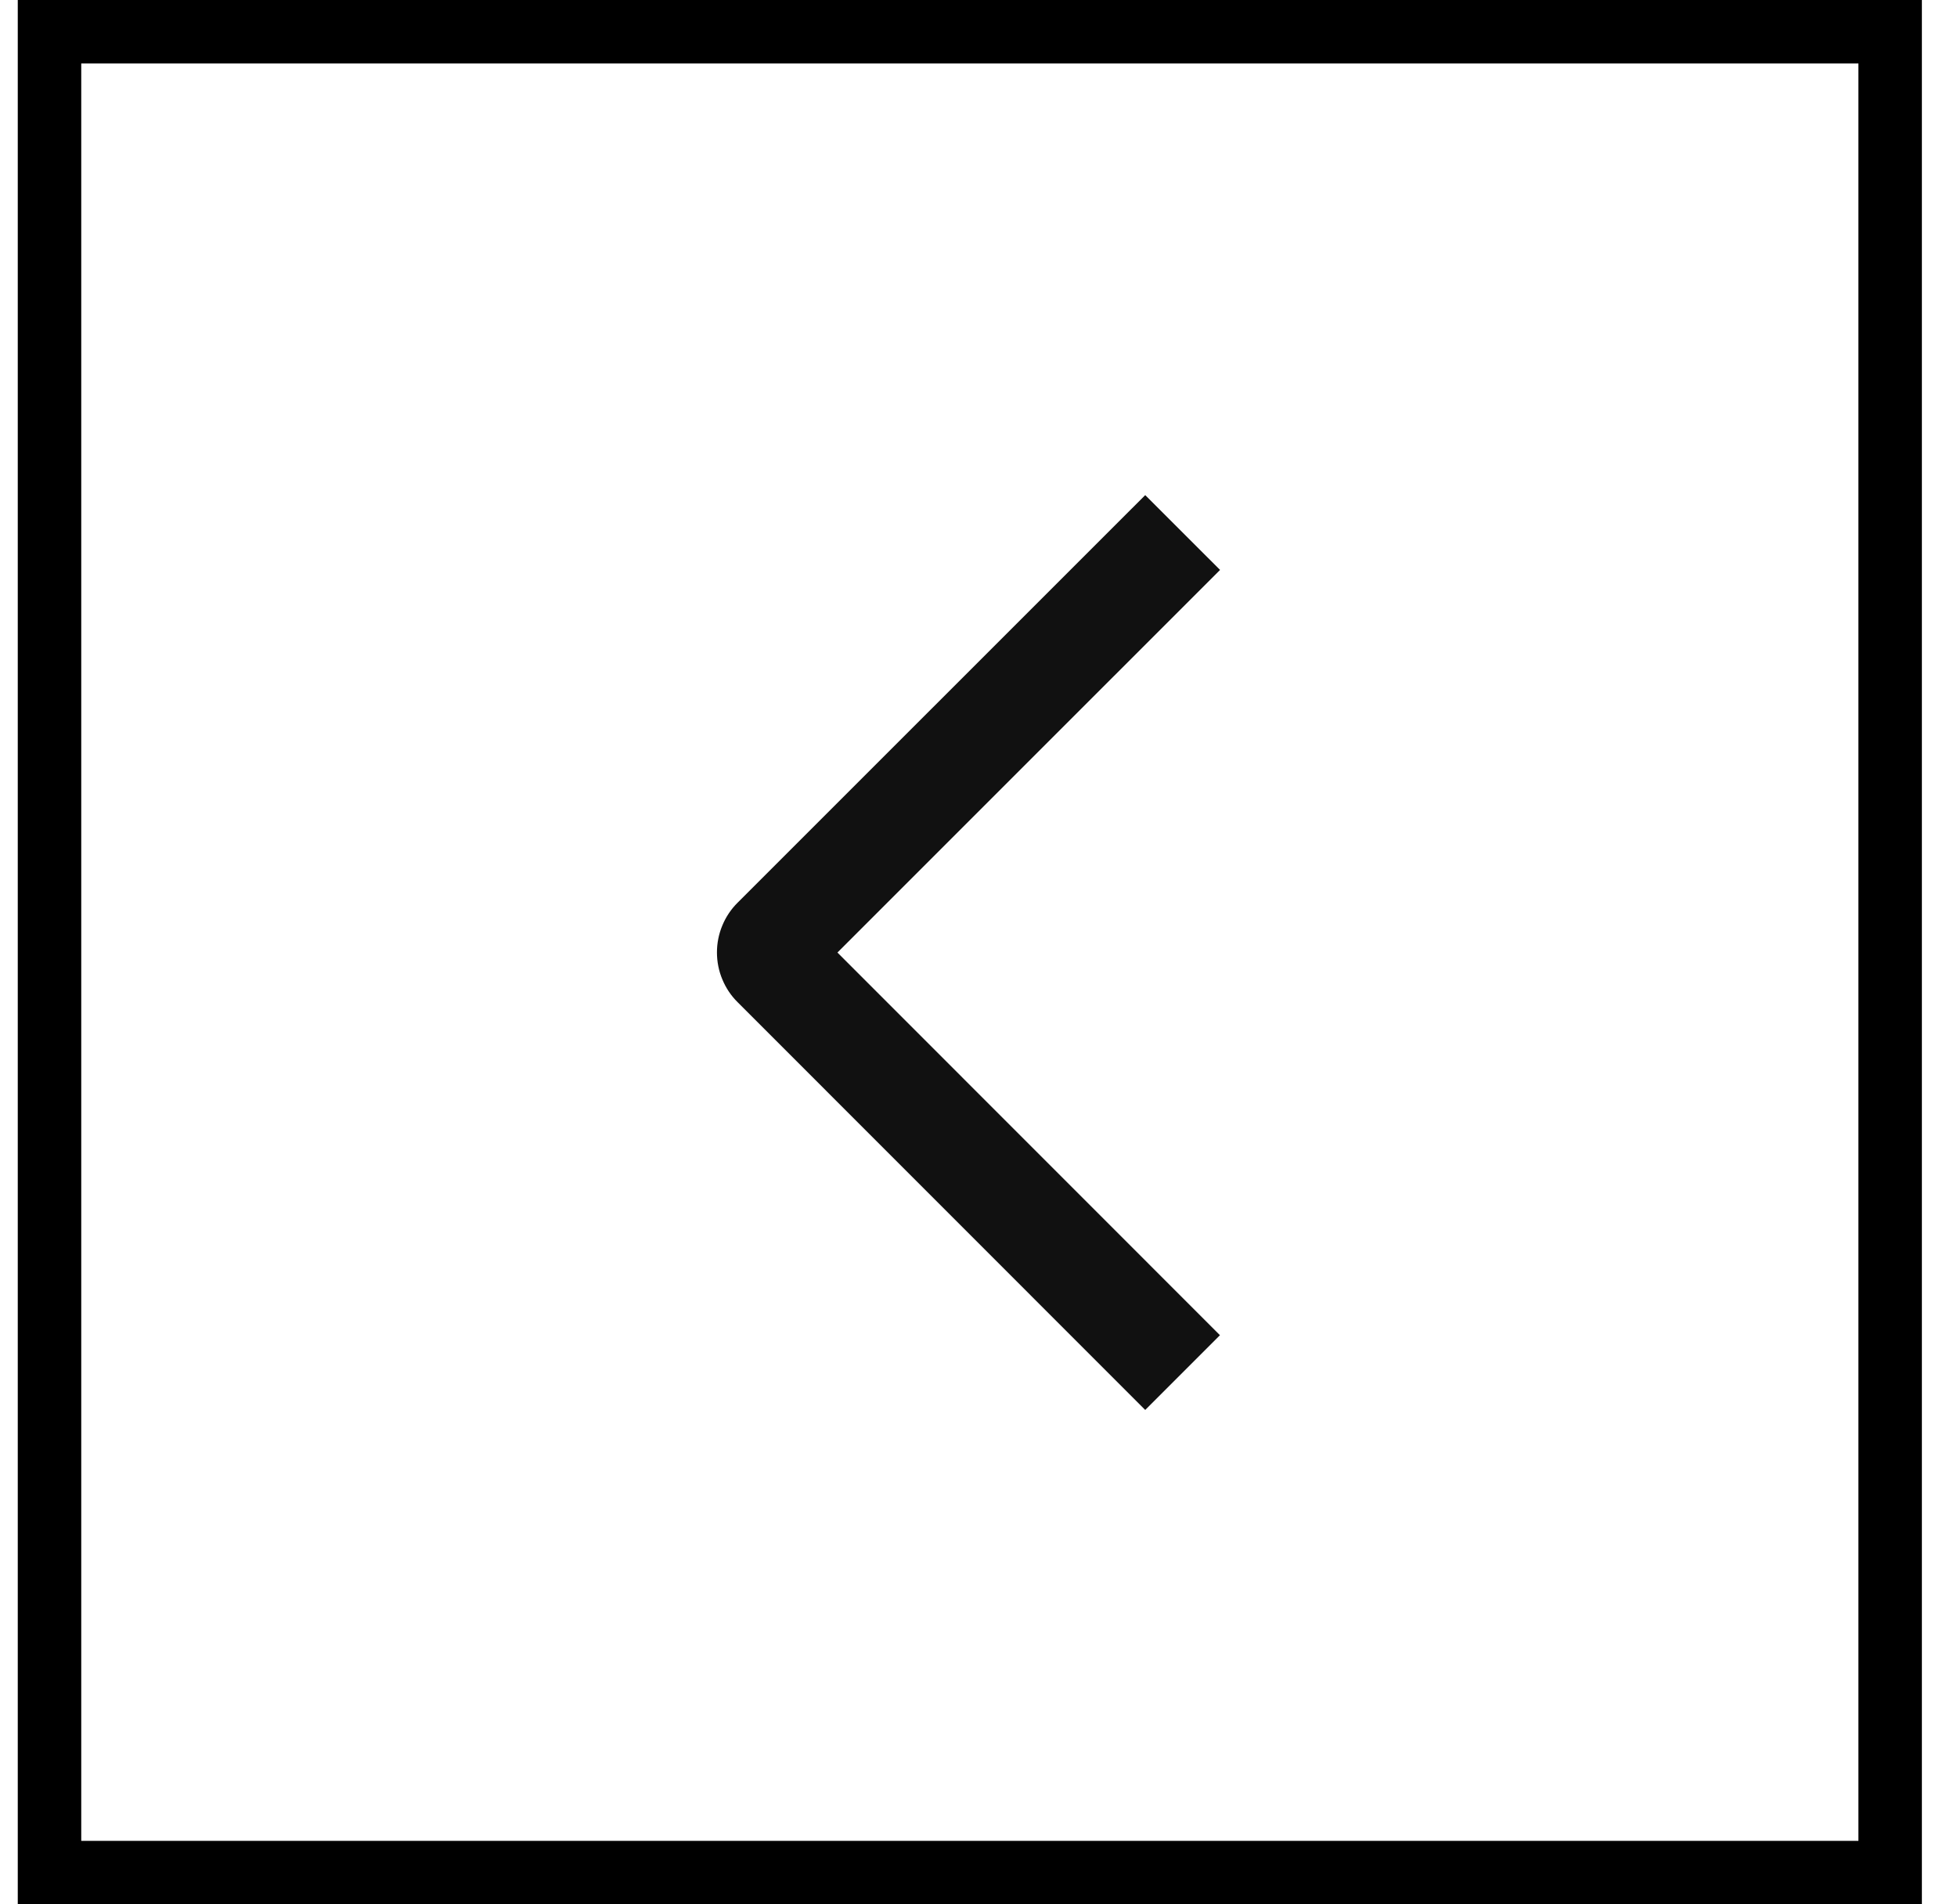 <svg width="37" height="36" viewBox="0 0 37 36" fill="none" xmlns="http://www.w3.org/2000/svg">
<path d="M0.936 0.6V35.4H35.736V0.6H0.936Z" stroke="black" stroke-width="1.2"/>
<path d="M23.067 10.774L21.652 9.36L13.947 17.063C13.822 17.187 13.724 17.333 13.657 17.495C13.589 17.657 13.555 17.83 13.555 18.005C13.555 18.18 13.589 18.354 13.657 18.515C13.724 18.677 13.822 18.824 13.947 18.947L21.652 26.654L23.065 25.241L15.833 18.007L23.067 10.774Z" fill="#111111"/>
</svg>
